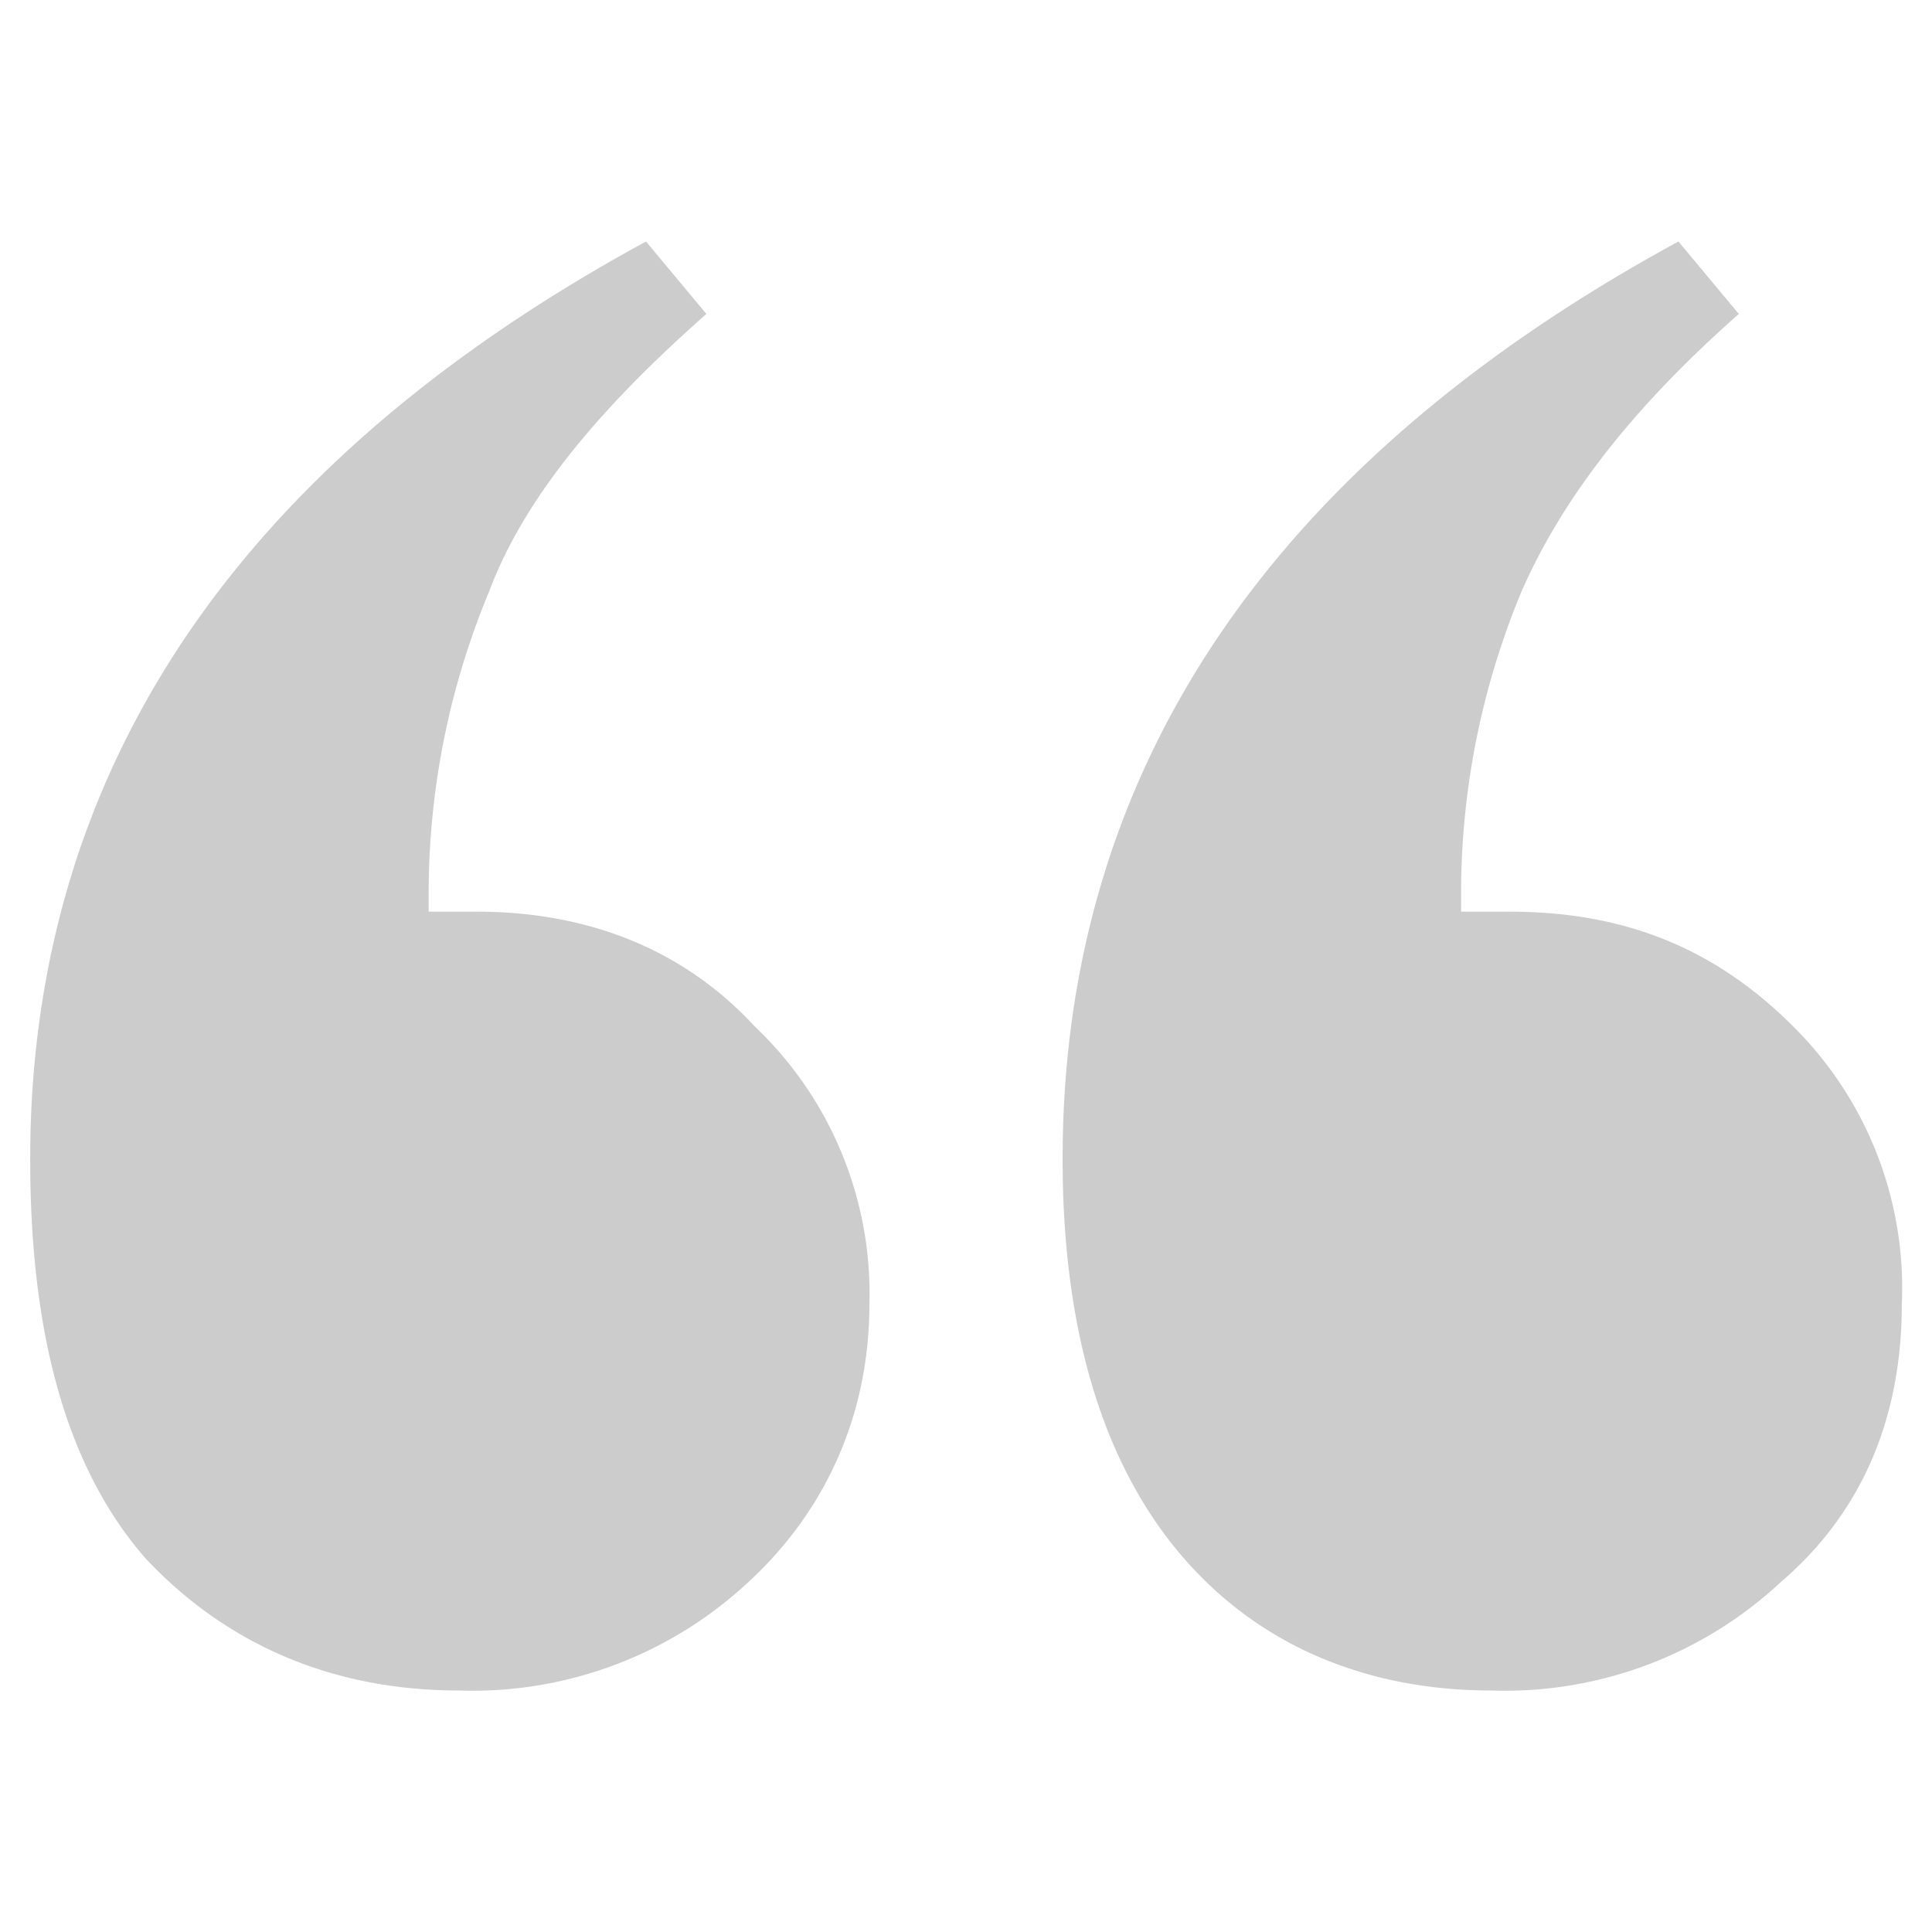 <svg xmlns="http://www.w3.org/2000/svg" width="32" height="32" fill="none"><path fill="#CCC" d="M7.9 15.1c1.8 0 3.4.6 4.6 1.9a6.1 6.1 0 0 1 1.9 4.6c0 1.8-.7 3.4-2 4.6A6.7 6.7 0 0 1 7.6 28c-2 0-3.8-.7-5.2-2.2C1.1 24.3.5 22.1.5 19.2.5 12.8 3.9 7.7 10.7 4l1 1.2c-1.7 1.5-3 3-3.6 4.6a13 13 0 0 0-1 5v.3h.8Zm17.1 0c1.9 0 3.4.6 4.7 1.9a6.1 6.1 0 0 1 1.8 4.6c0 1.8-.6 3.4-2 4.6a6.7 6.7 0 0 1-4.8 1.8c-2 0-3.8-.7-5.1-2.2-1.3-1.5-2-3.7-2-6.6C17.6 12.8 21 7.7 27.8 4l1 1.2c-1.7 1.5-2.9 3-3.6 4.6a13 13 0 0 0-1 5v.3h.8Z"></path></svg>